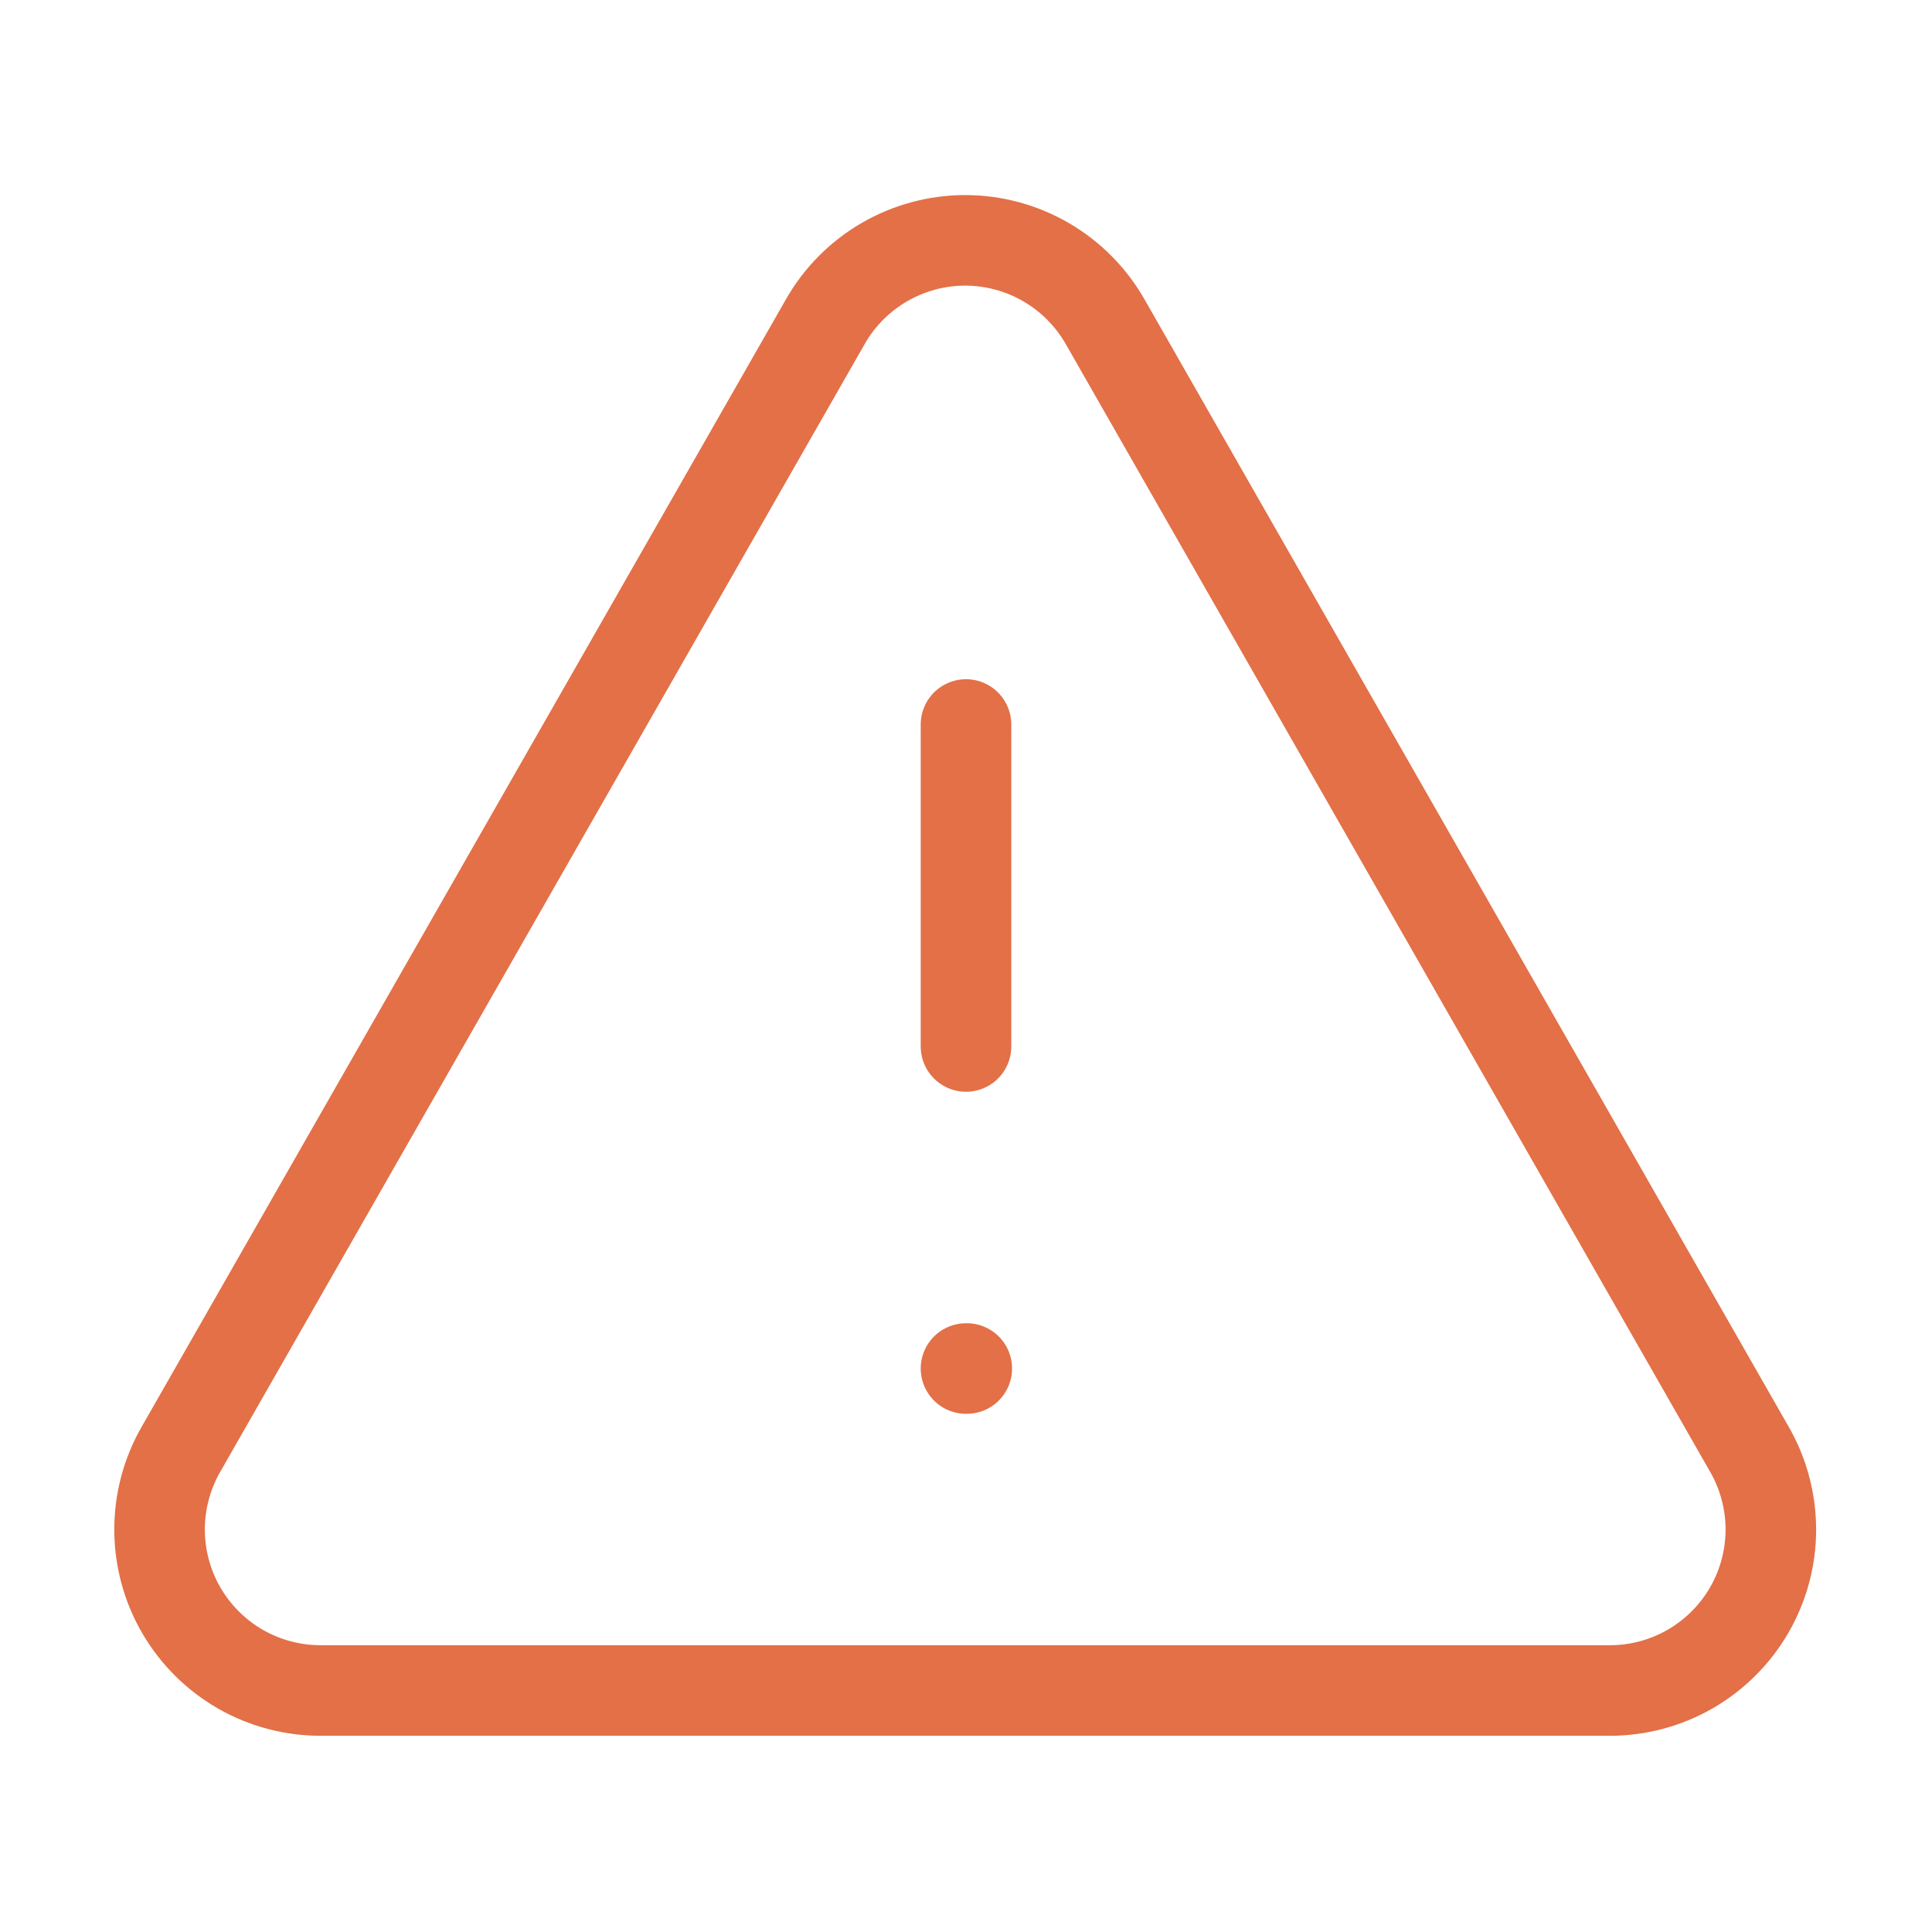 <svg width="32" height="32" viewBox="0 0 32 32" fill="none" xmlns="http://www.w3.org/2000/svg">
<path d="M28.973 24L18.307 5.333C18.074 4.923 17.737 4.582 17.329 4.344C16.922 4.107 16.458 3.981 15.987 3.981C15.515 3.981 15.052 4.107 14.644 4.344C14.236 4.582 13.899 4.923 13.667 5.333L3 24C2.765 24.407 2.642 24.869 2.643 25.339C2.644 25.809 2.769 26.271 3.006 26.677C3.243 27.083 3.583 27.419 3.991 27.652C4.4 27.884 4.863 28.004 5.333 28H26.667C27.134 28 27.594 27.876 27.999 27.642C28.404 27.407 28.74 27.071 28.974 26.666C29.208 26.26 29.331 25.8 29.331 25.333C29.33 24.865 29.207 24.405 28.973 24Z" stroke="#E37047" stroke-width="1.5" stroke-linecap="round" stroke-linejoin="round"/>
<path d="M16 12V17.333" stroke="#E37047" stroke-width="1.5" stroke-linecap="round" stroke-linejoin="round"/>
<path d="M16 22.667H16.013" stroke="#E37047" stroke-width="1.5" stroke-linecap="round" stroke-linejoin="round"/>
</svg>
